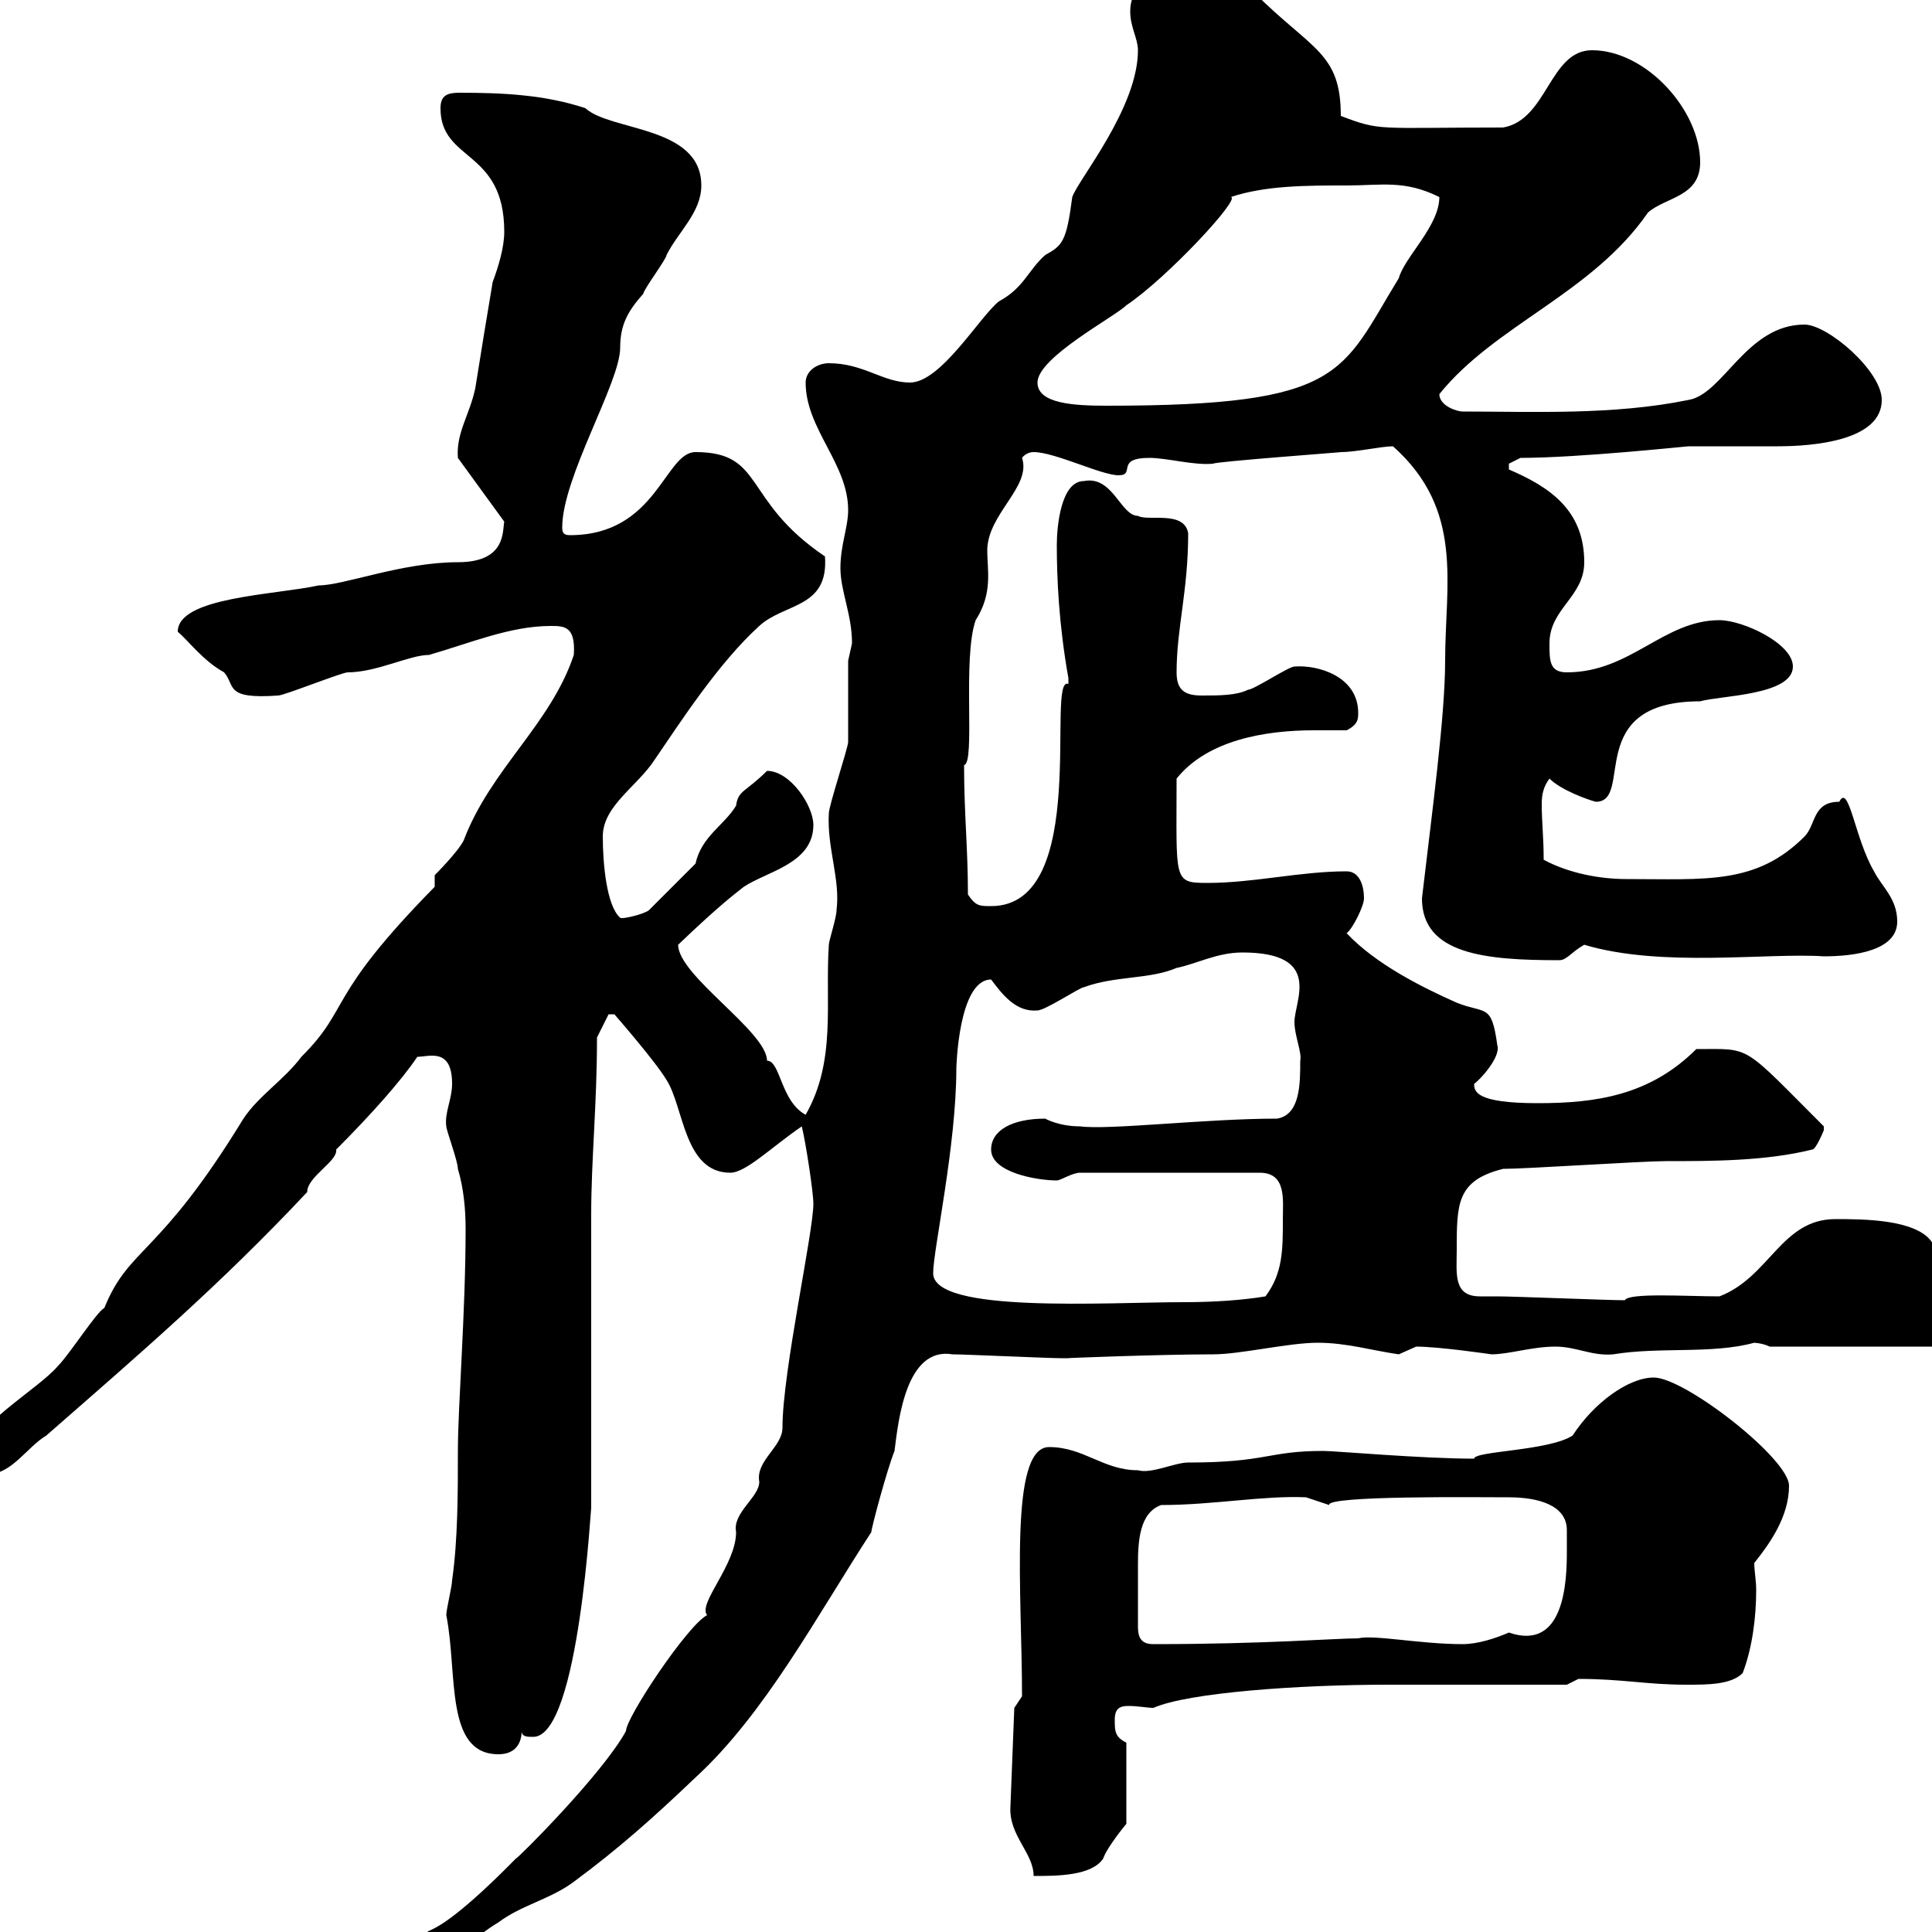 <svg xmlns="http://www.w3.org/2000/svg" xmlns:xlink="http://www.w3.org/1999/xlink" width="300" height="300"><path d="M126.30 186.90C126.30 191.40 121.50 213 121.50 221.70C121.50 224.70 117.30 226.80 117.90 230.10C117.90 232.50 113.70 234.90 114.30 237.90C114.30 243 108.30 249 109.80 250.80C106.80 252.30 97.20 266.70 97.20 268.80C93.60 275.40 80.40 288.60 80.10 288.60C63.30 305.70 66.60 296.10 66.60 303C72.90 303 72.90 301.20 77.40 298.50C81 295.80 85.50 294.90 89.10 292.20C96 287.10 101.40 282.30 108 276C118.80 266.10 126.90 250.80 135.30 237.90C135.30 237.30 137.70 228.30 138.90 225.30C139.50 220.50 140.70 209.10 147.90 210.30C149.70 210.30 162.90 210.90 164.70 210.90C164.70 210.90 164.70 210.90 165.90 210.90C164.70 210.90 180.30 210.30 188.40 210.30C192.60 210.30 200.10 208.50 204.60 208.50C209.10 208.50 213 209.70 217.20 210.30C217.20 210.30 219.90 209.10 219.90 209.10C223.50 209.10 231.60 210.30 231.60 210.30C234.30 210.30 237.90 209.10 241.50 209.10C244.80 209.10 247.20 210.60 250.50 210.30C257.70 209.10 265.80 210.30 272.40 208.50C272.10 208.50 273.60 208.50 274.80 209.10L301.20 209.10C303.60 209.10 304.80 204.90 304.80 203.10C304.80 199.50 303.30 198.60 300 192.90C297.60 189.30 289.20 189.30 285 189.30C276.60 189.30 274.80 198.30 267 201.30C261.90 201.30 252.90 200.70 252.30 201.90C249.60 201.90 235.20 201.30 232.50 201.30C231.30 201.30 230.70 201.30 229.80 201.30C225.60 201.30 226.20 197.70 226.20 194.10C226.20 186.90 226.20 183.30 233.40 181.50C237 181.50 255 180.30 258.60 180.30C265.80 180.30 274.20 180.30 281.40 178.50C282 178.50 283.20 175.50 283.20 175.50C283.20 175.50 283.20 175.50 283.20 174.90C270.30 162 272.10 162.90 263.40 162.90C256.20 170.10 247.80 171.30 238.80 171.30C229.20 171.30 228.90 169.50 228.90 168.30C229.80 167.70 233.10 164.10 232.50 162.30C231.60 155.70 230.70 157.50 226.20 155.70C220.80 153.30 213.60 149.70 209.10 144.90C210 144.30 211.80 140.70 211.80 139.50C211.80 137.70 211.20 135.30 209.10 135.30C201.90 135.30 194.70 137.10 187.50 137.10C182.10 137.10 182.70 136.80 182.70 120.90C187.50 114.90 196.50 113.40 204 113.40C205.80 113.40 207.60 113.40 209.10 113.40C210.90 112.50 210.90 111.60 210.90 110.70C210.90 105 204.60 103.20 201 103.50C200.10 103.50 194.70 107.10 193.80 107.10C192 108 189.30 108 186.60 108C183.90 108 182.70 107.10 182.70 104.40C182.70 97.50 184.50 91.80 184.50 82.80C183.90 79.20 178.20 81 176.70 80.10C174 80.10 172.80 73.80 168.30 74.70C164.70 74.70 164.10 81.90 164.10 84.60C164.10 89.70 164.40 96.90 165.90 105.30C165.90 105.30 165.90 105.30 165.90 106.20C162.30 104.70 169.50 140.70 153.90 140.70C152.10 140.70 151.50 140.70 150.30 138.90C150.30 131.70 149.70 126.30 149.70 118.80C151.50 118.50 149.40 102.30 151.50 96.30C154.20 92.10 153.30 88.50 153.30 85.50C153.30 79.80 160.20 75.60 158.70 71.10C158.70 71.10 159.30 70.20 160.50 70.20C163.80 70.20 171 73.80 173.70 73.80C176.40 73.80 173.10 71.10 178.50 71.10C181.20 71.10 185.40 72.30 188.40 72C188.40 71.70 208.80 70.20 208.20 70.20C210.60 70.20 214.50 69.30 216.30 69.30C227.40 79.20 224.40 90.60 224.40 102.60C224.40 111.30 222.30 126.60 220.80 139.50C220.80 148.20 230.70 149.10 242.10 149.10C243.30 149.10 243.90 147.90 246 146.70C258 150.30 274.50 147.90 283.20 148.50C288 148.50 294.60 147.60 294.60 143.10C294.60 139.50 292.20 137.70 291 135.30C288 130.20 287.10 121.50 285.60 124.50C281.40 124.50 282 128.10 280.20 129.90C272.70 137.40 264.90 136.50 252.60 136.50C248.40 136.50 243.60 135.60 239.70 133.50C239.70 129.90 239.40 127.80 239.40 124.80C239.40 123.30 239.70 122.10 240.60 120.90C242.40 122.70 246.60 124.20 247.80 124.50C253.80 124.50 245.70 108.90 264 108.90C267 108 278.40 108 278.40 103.50C278.40 99.90 270.60 96.30 267 96.30C258.30 96.30 253.20 104.40 243.30 104.40C240.60 104.40 240.60 102.60 240.60 99.90C240.60 94.50 246 92.70 246 87.30C246 79.20 240.60 75.60 234.30 72.90C234.30 72.90 234.30 72.90 234.30 72C234.30 72 236.10 71.10 236.10 71.10C245.10 71.10 261.90 69.30 262.20 69.30C263.40 69.30 274.80 69.30 276 69.30C281.70 69.30 292.20 68.40 292.20 62.10C292.20 57.60 283.80 50.40 280.20 50.40C271.20 50.40 267.60 61.20 262.20 62.10C250.50 64.50 237.90 63.90 227.10 63.90C226.20 63.90 223.50 63 223.50 61.20C232.20 50.40 247.20 45.60 255.90 33C258.60 30.60 264 30.60 264 25.20C264 17.10 255.60 7.80 247.20 7.80C240.60 7.80 240.30 18.60 233.40 19.80C213.60 19.80 214.50 20.40 208.20 18C208.20 8.10 203.70 7.80 194.70-1.20C193.20-2.70 190.80-3 188.40-3C183.60-3 175.50-4.80 175.50 1.80C175.50 4.20 176.70 6 176.70 7.80C176.70 16.80 167.40 27.90 166.50 30.60C165.60 37.50 165 38.10 162.30 39.60C159.60 42 159 44.70 155.10 46.80C152.10 49.20 146.10 59.40 141.30 59.40C137.10 59.40 134.10 56.40 128.70 56.40C126.90 56.40 125.10 57.60 125.10 59.40C125.10 66.60 131.70 72 131.70 79.20C131.70 81.90 130.50 84.60 130.50 88.20C130.50 91.80 132.30 95.40 132.30 99.90C132.30 99.90 131.70 102.60 131.70 102.60C131.70 103.50 131.70 114.30 131.70 115.20C131.70 116.10 128.70 125.10 128.70 126.30C128.40 131.70 130.50 136.50 129.90 141.30C129.90 142.50 128.70 146.10 128.70 146.70C128.10 155.70 129.90 164.70 125.10 173.10C121.20 171 121.20 164.70 119.10 164.70C119.10 160.20 105.30 151.50 105.30 146.70C111.90 140.40 114 138.90 115.50 137.70C119.10 135.30 126.30 134.10 126.30 128.10C126.30 125.10 122.70 119.70 119.10 119.70C115.80 123 114.60 122.70 114.30 125.10C112.50 128.10 108.90 129.90 108 134.10L100.80 141.30C100.20 141.90 96.60 142.80 96.30 142.50C94.20 140.70 93.60 134.10 93.60 129.90C93.60 125.10 99 122.10 101.70 117.90C105.60 112.20 111.60 102.90 117.90 97.20C121.80 93.60 128.70 94.50 128.10 86.40C115.20 77.70 118.80 70.20 108 70.20C103.20 70.20 102 83.10 88.50 83.10C87.60 83.10 87.30 82.80 87.30 81.90C87.30 74.10 96.30 59.40 96.30 54C96.30 50.40 97.50 48.30 99.90 45.60C99.90 45 103.50 40.20 103.50 39.60C105.30 36 108.90 33 108.90 28.80C108.90 19.50 94.80 20.40 90.90 16.80C84.60 14.70 78 14.40 71.40 14.40C69.60 14.40 68.40 14.70 68.40 16.80C68.40 25.20 78.30 23.10 78.30 36C78.30 38.40 77.40 41.40 76.50 43.80C75.60 49.20 74.70 54.60 73.80 60.30C72.90 64.50 70.80 67.20 71.10 71.10L78.30 81C78 82.50 78.60 87.30 71.10 87.30C62.40 87.30 53.40 90.90 49.50 90.90C42.60 92.40 27.60 92.70 27.60 98.10C29.10 99.30 31.50 102.60 34.80 104.40C36.60 106.50 34.80 108.60 43.20 108C44.10 108 53.10 104.40 54 104.40C58.50 104.40 63.60 101.70 66.60 101.70C72.90 99.90 79.20 97.20 85.50 97.20C87.60 97.20 89.40 97.20 89.10 101.70C85.50 112.50 76.20 119.40 72 130.50C71.10 132.30 67.50 135.90 67.50 135.90L67.50 137.70C50.40 155.10 54.60 156.30 46.80 164.10C44.10 167.70 40.20 170.10 37.80 173.70C24.60 195.30 20.10 193.50 16.20 203.10C15 203.70 10.80 210.30 9 212.10C6 215.70-4.80 221.70-4.80 226.50C-4.80 228.30-3.60 228.90-1.80 228.90C1.80 228.90 4.20 224.70 7.20 222.90C21.60 210.30 34.20 199.50 47.70 185.10C47.70 182.70 52.50 180.30 52.20 178.50C57.60 173.10 62.40 167.70 64.80 164.10C66.60 164.10 70.20 162.60 70.20 168.30C70.20 170.70 69 172.80 69.30 174.90C69.30 175.50 71.10 180.30 71.10 181.50C72 184.50 72.30 187.80 72.30 190.80C72.30 203.70 71.10 218.40 71.10 225.30C71.10 231.90 71.10 239.10 70.20 245.40C70.20 246.30 69.30 249.90 69.30 250.80C71.10 259.80 69 272.40 77.40 272.40C80.10 272.40 81 270.60 81 268.80C81 269.70 81.90 269.70 82.80 269.70C90 269.70 91.80 232.50 91.80 234.30C91.80 227.10 91.80 195.90 91.80 188.70C91.80 180 92.70 171.60 92.70 161.10L94.50 157.50L95.40 157.50C95.40 157.50 101.70 164.70 103.50 167.70C106.20 171.90 106.20 182.10 113.40 182.10C115.80 182.10 119.70 178.20 124.50 174.90C125.10 177.30 126.30 185.10 126.30 186.90ZM69.30 301.20C69.60 301.20 69.60 301.50 69.60 302.40C69.60 302.70 69.60 303 69.30 303C68.70 303 68.70 302.70 68.70 302.40C68.70 301.50 68.70 301.20 69.30 301.20ZM156.90 280.50C156.60 285 160.50 287.70 160.50 291.30C164.10 291.30 169.50 291.30 171.30 288.60C171.90 286.80 174.90 283.20 174.90 283.20L174.90 270.60C173.10 269.70 173.10 268.80 173.10 267C173.10 265.20 174 264.90 175.20 264.90C176.70 264.90 178.20 265.20 179.10 265.20C184.50 262.80 201.90 261.60 215.40 261.60L243.30 261.60C243.30 261.60 245.10 260.70 245.10 260.70C252 260.70 255.60 261.60 261.90 261.60C265.20 261.60 268.80 261.60 270.60 259.80C272.10 255.90 272.70 251.10 272.70 246.90C272.70 245.40 272.40 243.90 272.40 242.70C274.80 239.70 277.80 235.50 277.80 230.70C277.80 226.50 261.60 213.90 256.80 213.90C252.90 213.90 247.50 217.80 244.20 222.90C240.60 225.30 228.90 225.30 228.90 226.50C220.80 226.50 207.30 225.30 205.50 225.30C196.80 225.30 196.80 227.10 184.50 227.10C182.40 227.10 178.80 228.90 176.70 228.30C171.30 228.30 168.30 224.70 162.90 224.70C156.60 224.70 158.70 247.50 158.70 263.40L157.50 265.20ZM176.70 252.60C176.70 248.70 176.70 246.60 176.70 243C176.70 239.10 177 234.90 180.30 233.70C188.40 233.70 196.20 232.20 202.80 232.50C202.80 232.50 206.40 233.70 206.40 233.70C205.80 232.20 229.80 232.50 234.30 232.50C238.80 232.50 243.30 233.70 243.30 237.60C243.30 238.50 243.30 239.70 243.30 240.90C243.30 245.40 243 256.50 234.30 253.50C232.20 254.40 229.50 255.30 227.10 255.30C220.50 255.30 213.30 253.80 210.90 254.40C207.30 254.40 196.50 255.30 179.10 255.30C177.30 255.30 176.70 254.40 176.70 252.60ZM144.90 197.70C144.90 194.10 148.50 177.90 148.50 165.90C148.50 165.90 148.80 152.10 153.90 152.10C155.70 154.50 157.80 157.20 161.10 156.90C162.30 156.90 167.70 153.30 168.30 153.30C173.10 151.50 178.50 152.10 182.70 150.30C185.70 149.70 189 147.90 192.90 147.90C205.50 147.90 201 155.40 201 158.70C201 160.80 202.20 163.50 201.90 164.70C201.90 168.30 201.90 173.10 198.30 173.70C187.20 173.70 172.20 175.50 167.70 174.90C164.40 174.90 162.30 173.70 162.30 173.70C157.20 173.70 153.90 175.50 153.90 178.50C153.90 182.10 161.10 183.30 164.10 183.30C164.70 183.30 166.50 182.10 167.70 182.10L195.60 182.10C199.80 182.10 199.20 186.30 199.20 189.30C199.20 194.10 199.20 197.70 196.50 201.30C192.90 201.90 188.40 202.20 183.90 202.20C171.90 202.20 144.90 204 144.90 197.70ZM161.10 59.40C161.10 55.50 173.10 49.20 174.90 47.40C181.20 43.20 192.90 30.60 191.10 30.60C196.50 28.80 202.80 28.80 209.10 28.80C214.50 28.80 218.10 27.90 223.50 30.60C223.50 35.10 218.10 39.90 217.20 43.20C208.20 57.90 208.80 63 171.90 63C166.80 63 161.10 62.70 161.10 59.40Z"/></svg>